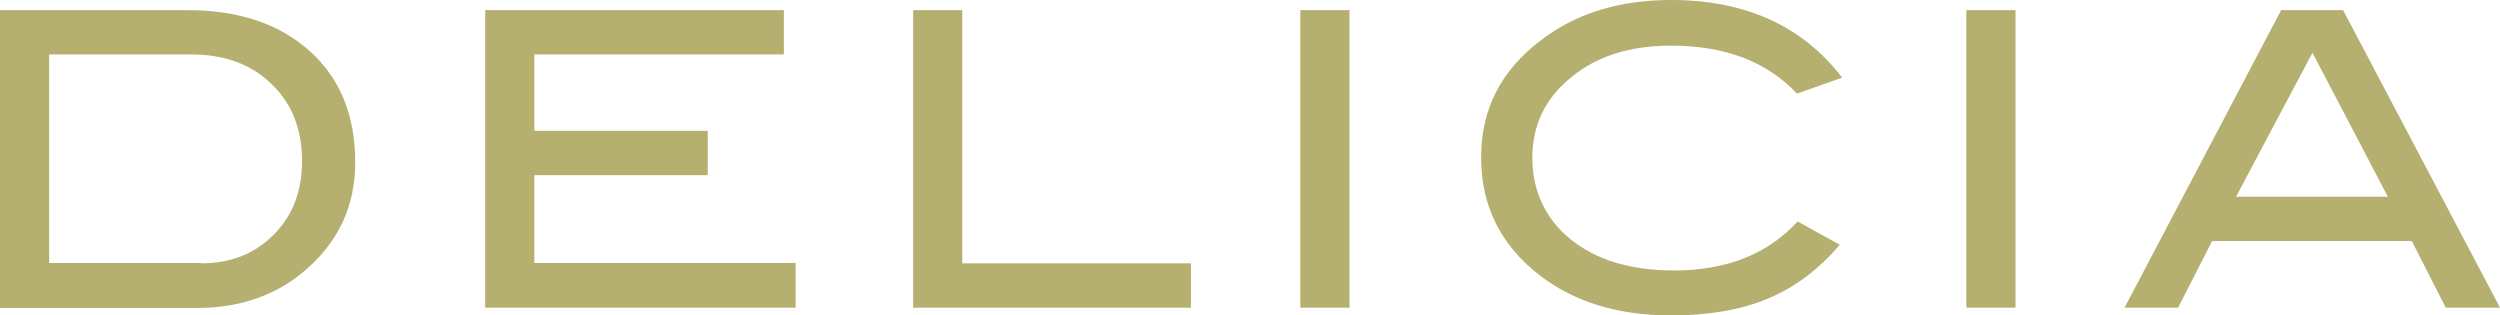 <svg width="214" height="27" viewBox="0 0 214 27" fill="none" xmlns="http://www.w3.org/2000/svg">
<path d="M16.054 0.868C20.463 0.868 23.951 2.055 26.545 4.399C29.139 6.743 30.407 9.926 30.407 13.891C30.407 17.537 29.052 20.547 26.314 22.977C23.778 25.235 20.607 26.363 16.861 26.363H0V0.868H16.054ZM17.206 22.543C19.743 22.543 21.789 21.733 23.432 20.084C25.075 18.434 25.853 16.351 25.853 13.775C25.853 11.055 24.988 8.855 23.23 7.177C21.501 5.498 19.224 4.659 16.371 4.659H4.208V22.515H17.206V22.543ZM68.076 26.334H41.532V0.868H67.097V4.659H45.74V11.199H60.583V14.99H45.74V22.515H68.105V26.305L68.076 26.334ZM101.942 26.334H78.164V0.868H82.372V22.543H101.942V26.334ZM115.517 26.334H111.309V0.868H115.517V26.334ZM157.654 6.656L153.821 8.016C151.255 5.267 147.653 3.907 143.041 3.907C139.525 3.907 136.672 4.804 134.481 6.627C132.262 8.421 131.167 10.736 131.167 13.514C131.167 16.293 132.262 18.724 134.453 20.489C136.643 22.254 139.583 23.151 143.301 23.151C147.768 23.151 151.313 21.762 153.878 18.955L157.481 20.952C155.665 23.093 153.59 24.627 151.284 25.582C148.979 26.537 146.241 27 143.041 27C138.545 27 134.827 25.871 131.859 23.614C128.486 21.039 126.786 17.653 126.786 13.486C126.786 9.318 128.486 6.019 131.945 3.415C134.942 1.129 138.632 0 143.041 0C149.382 0 154.253 2.199 157.654 6.598M172.526 26.334H168.318V0.868H172.526V26.334ZM213.971 26.334H209.36L206.449 20.633H189.358L186.447 26.334H181.864L195.266 0.868H200.569L214 26.334H213.971ZM204.402 16.842L197.946 4.514L191.404 16.842H204.402Z" fill="#B5AF70"/>
</svg>
